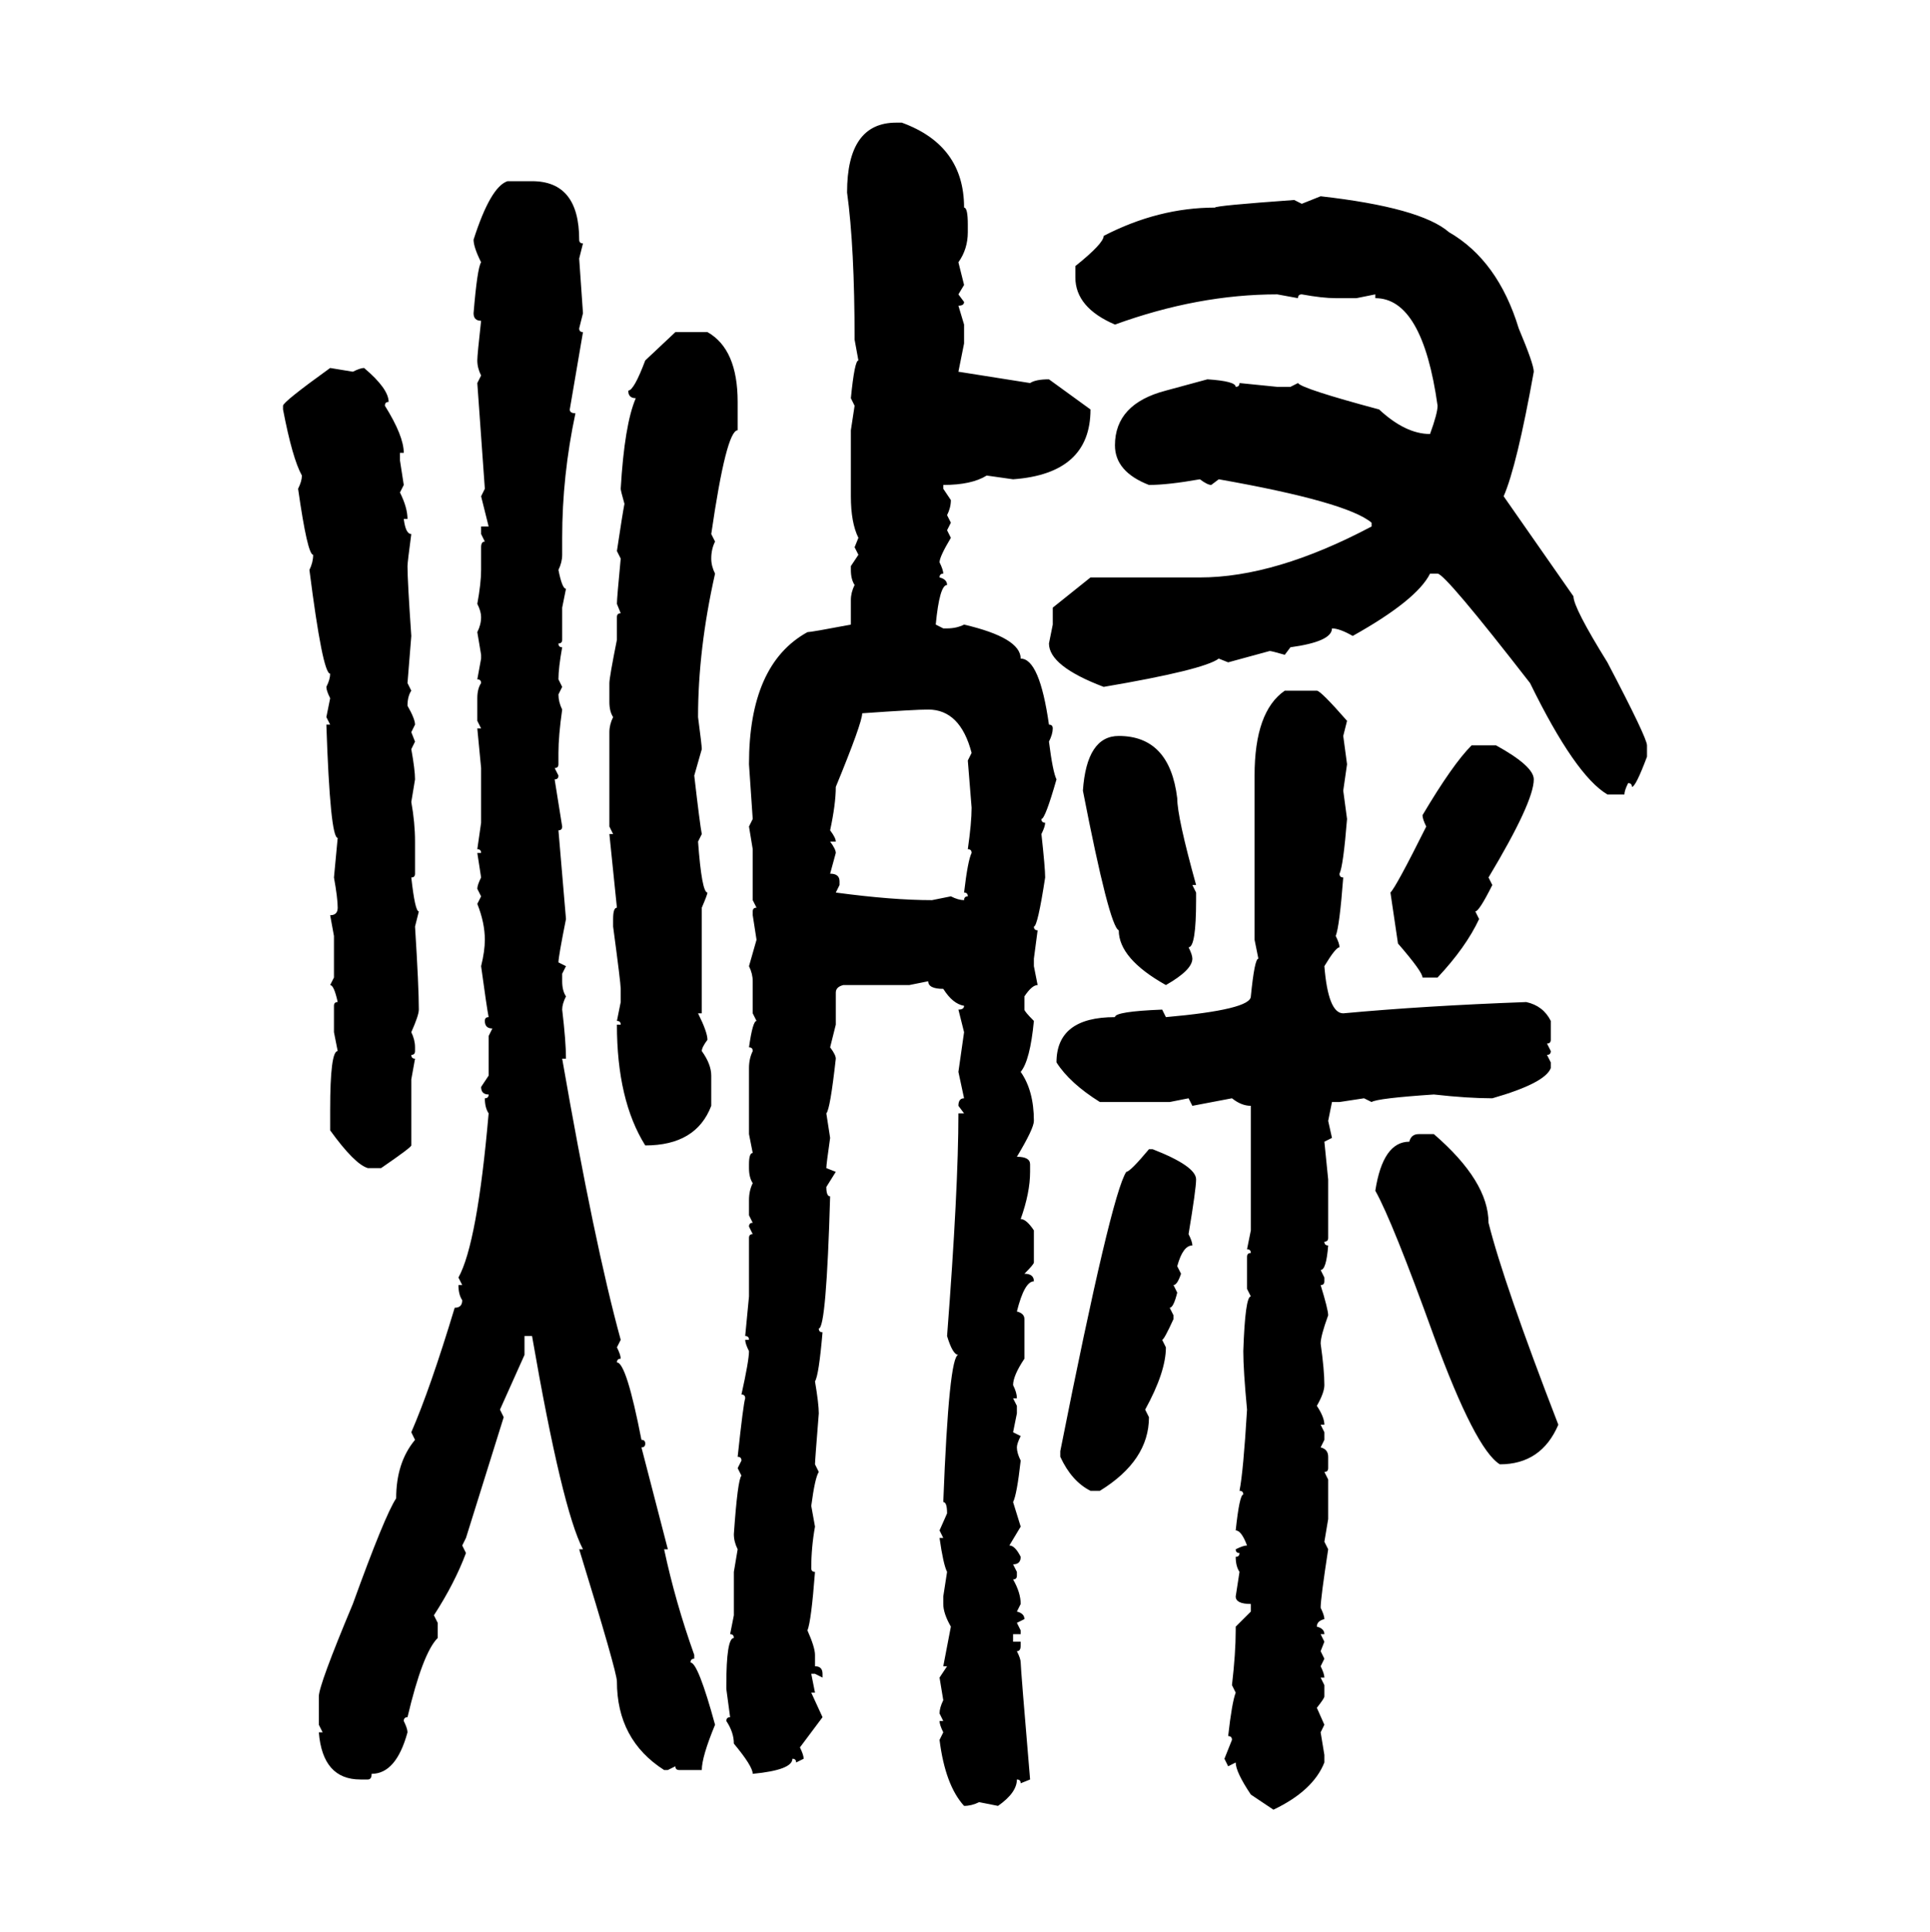 <svg xmlns="http://www.w3.org/2000/svg" xmlns:xlink="http://www.w3.org/1999/xlink" width="299.707" height="300"><path d="M139.16 19.04L140.04 19.04Q149.71 22.56 149.71 32.23L149.71 32.23Q150.29 32.23 150.29 34.86L150.29 34.86L150.29 36.04Q150.29 38.67 148.83 40.72L148.83 40.72L149.71 44.24L148.83 45.70L149.71 46.88Q149.71 47.46 148.83 47.46L148.83 47.46L149.71 50.39L149.71 53.32L148.83 57.71L159.96 59.47Q160.84 58.89 162.89 58.89L162.89 58.89L169.34 63.57Q169.34 73.54 157.32 74.41L157.32 74.41L153.22 73.83Q150.88 75.29 146.48 75.29L146.48 75.29L146.48 75.88L147.66 77.64Q147.66 78.81 147.07 79.98L147.07 79.98L147.66 81.15L147.07 82.32L147.66 83.50Q145.90 86.43 145.90 87.30L145.90 87.30Q146.48 88.48 146.48 89.06L146.48 89.06Q145.90 89.06 145.90 89.65L145.90 89.65Q147.07 89.94 147.07 90.82L147.07 90.82Q145.90 90.82 145.31 96.97L145.31 96.97L146.48 97.56L147.07 97.56Q148.54 97.56 149.71 96.97L149.71 96.97Q158.50 99.02 158.50 102.25L158.50 102.25Q161.43 102.25 162.89 112.50L162.89 112.50Q163.48 112.50 163.48 113.09L163.48 113.09Q163.48 113.96 162.89 115.14L162.89 115.14Q163.48 119.82 164.06 121.00L164.06 121.00Q162.30 127.15 161.72 127.15L161.72 127.15Q161.72 127.73 162.30 127.73L162.30 127.73Q162.30 128.32 161.72 129.49L161.72 129.49Q162.30 134.77 162.30 136.23L162.30 136.23Q161.13 143.85 160.55 143.85L160.55 143.85Q160.55 144.43 161.13 144.43L161.13 144.43L160.55 148.83L160.55 150L161.13 152.93Q160.25 152.93 159.08 154.69L159.08 154.69L159.08 156.74Q159.08 157.03 160.55 158.50L160.55 158.50Q159.96 164.65 158.50 166.41L158.50 166.41Q160.55 169.34 160.55 174.02L160.55 174.02Q160.55 175.20 157.91 179.59L157.91 179.59Q159.96 179.59 159.96 180.76L159.96 180.76L159.96 181.93Q159.96 185.16 158.50 189.26L158.50 189.26Q159.38 189.26 160.55 191.02L160.55 191.02L160.55 196.00Q160.55 196.29 159.08 197.75L159.08 197.75Q160.55 197.75 160.55 198.93L160.55 198.93Q159.08 198.93 157.91 203.61L157.91 203.61Q159.08 203.91 159.08 204.79L159.08 204.79L159.08 210.94Q157.32 213.57 157.32 215.04L157.32 215.04Q157.91 216.21 157.91 217.09L157.91 217.09L157.32 217.09L157.91 218.26L157.91 219.43L157.32 222.36L158.50 222.95Q157.91 224.12 157.91 224.71L157.91 224.71Q157.91 225.59 158.50 226.76L158.50 226.76Q157.91 232.03 157.32 233.20L157.32 233.20L158.50 237.01L156.74 239.94Q157.62 239.94 158.50 241.70L158.50 241.70Q158.50 242.87 157.32 242.87L157.32 242.87L157.91 244.04L157.91 244.63Q157.91 245.21 157.32 245.21L157.32 245.21Q158.50 247.27 158.50 249.02L158.50 249.02L157.91 250.20Q159.08 250.49 159.08 251.37L159.08 251.37L157.91 251.95L158.50 253.13L158.50 253.71L157.32 253.71L157.32 254.88L158.50 254.88L158.50 255.47Q158.50 256.35 157.91 256.35L157.91 256.35Q158.50 257.52 158.50 258.11L158.50 258.11Q158.50 258.98 159.96 276.27L159.96 276.27L158.50 276.86Q158.50 276.27 157.91 276.27L157.91 276.27Q157.91 278.32 154.98 280.37L154.98 280.37L152.05 279.79Q150.88 280.37 149.71 280.37L149.71 280.37Q146.78 277.15 145.90 270.12L145.90 270.12L146.48 268.95Q145.90 267.77 145.90 267.19L145.90 267.19L146.48 267.19L145.90 266.02Q145.90 265.14 146.48 263.96L146.48 263.96L145.90 260.45L147.07 258.69L146.48 258.69L147.66 252.54Q146.48 250.49 146.48 249.02L146.48 249.02L146.48 247.85L147.07 244.04Q146.48 242.87 145.90 238.77L145.90 238.77L146.48 238.77L145.90 237.60L147.07 234.96Q147.07 233.20 146.48 233.20L146.48 233.20Q147.36 210.35 148.83 210.35L148.83 210.35Q147.95 210.35 147.07 207.42L147.07 207.42Q148.83 184.57 148.83 172.85L148.83 172.85L149.71 172.85L148.83 171.68Q148.83 170.51 149.71 170.51L149.71 170.51L148.83 166.41L149.71 160.25L148.83 156.74Q149.71 156.74 149.71 156.15L149.71 156.15Q147.95 155.86 146.48 153.52L146.48 153.52Q144.14 153.52 144.14 152.34L144.14 152.34L141.21 152.93L130.96 152.93Q129.79 153.22 129.79 154.10L129.79 154.10L129.79 159.08L128.91 162.60Q129.79 163.77 129.79 164.36L129.79 164.36Q128.91 172.27 128.32 172.85L128.32 172.85L128.91 176.66Q128.32 180.76 128.32 181.35L128.32 181.35L129.79 181.93L128.32 184.28Q128.32 185.74 128.91 185.74L128.91 185.74Q128.32 206.25 127.15 206.25L127.15 206.25Q127.15 206.84 127.73 206.84L127.73 206.84Q127.15 213.57 126.56 214.45L126.56 214.45Q127.15 217.97 127.15 219.43L127.15 219.43Q126.56 226.76 126.56 227.34L126.56 227.34L127.15 228.52Q126.56 229.39 125.98 233.79L125.98 233.79L126.56 237.01Q125.98 240.23 125.98 243.46L125.98 243.46Q125.98 244.04 126.56 244.04L126.56 244.04Q125.98 251.66 125.39 253.13L125.39 253.13Q126.56 255.76 126.56 256.93L126.56 256.93L126.56 258.69Q127.73 258.69 127.73 259.86L127.73 259.86L127.73 260.45L126.56 259.86L125.98 259.86L126.56 262.79L125.98 262.79L127.73 266.60L124.22 271.29Q124.80 272.46 124.80 273.05L124.80 273.05L123.63 273.63Q123.63 273.05 123.05 273.05L123.05 273.05Q123.05 274.80 116.89 275.39L116.89 275.39Q116.89 274.22 113.96 270.70L113.96 270.70Q113.96 268.95 112.79 267.19L112.79 267.19Q112.79 266.60 113.38 266.60L113.38 266.60L112.79 262.21L112.79 261.62Q112.79 254.30 113.96 254.30L113.96 254.30Q113.96 253.71 113.38 253.71L113.38 253.71L113.96 250.78L113.96 244.04L114.55 240.53Q113.96 239.36 113.96 238.18L113.96 238.18Q114.55 229.69 115.14 229.10L115.14 229.10L114.55 227.93L115.14 226.76Q115.14 226.17 114.55 226.17L114.55 226.17Q115.43 217.97 115.72 217.09L115.72 217.09Q115.72 216.50 115.14 216.50L115.14 216.50Q116.31 211.23 116.31 209.77L116.31 209.77Q115.72 208.59 115.72 208.01L115.72 208.01L116.31 208.01Q116.31 207.42 115.72 207.42L115.72 207.42L116.31 201.27L116.31 192.19Q116.31 191.60 116.89 191.60L116.89 191.60L116.31 190.43Q116.31 189.84 116.89 189.84L116.89 189.84L116.31 188.67L116.31 186.33Q116.31 184.86 116.89 183.69L116.89 183.69Q116.31 182.81 116.31 181.35L116.31 181.35L116.31 180.76Q116.31 179.00 116.89 179.00L116.89 179.00L116.31 176.07L116.31 165.82Q116.31 164.36 116.89 163.18L116.89 163.18Q116.89 162.60 116.31 162.60L116.31 162.60Q116.89 158.50 117.48 158.50L117.48 158.50L116.89 157.32L116.89 152.34Q116.89 151.17 116.31 150L116.31 150L117.48 145.90L116.89 142.09L116.89 141.50Q116.89 140.92 117.48 140.92L117.48 140.92L116.89 139.75L116.89 131.84L116.31 128.32L116.89 127.15L116.31 118.65Q116.31 103.13 125.39 98.14L125.39 98.14Q125.98 98.14 132.13 96.97L132.13 96.97L132.13 93.16Q132.13 91.99 132.71 90.82L132.71 90.82Q132.13 89.94 132.13 88.48L132.13 88.48L132.13 87.89L133.30 86.13L132.71 84.96L133.30 83.50Q132.13 81.15 132.13 77.05L132.13 77.05L132.13 66.80L132.71 62.99L132.13 61.82Q132.71 55.96 133.30 55.96L133.30 55.96L132.71 52.73Q132.71 38.38 131.54 29.88L131.54 29.88Q131.54 19.04 139.16 19.04L139.16 19.04ZM78.81 28.13L78.81 28.13L82.62 28.13Q89.94 28.13 89.94 37.21L89.94 37.21Q89.94 37.79 90.53 37.79L90.53 37.79L89.94 40.14L90.53 48.63L89.94 50.98Q89.94 51.56 90.53 51.56L90.53 51.56L88.48 63.57Q88.48 64.16 89.36 64.16L89.36 64.16Q87.30 73.83 87.30 83.50L87.30 83.50L87.30 86.13Q87.30 87.30 86.72 88.48L86.72 88.48Q87.30 91.41 87.89 91.41L87.89 91.41L87.30 94.34L87.30 99.32Q87.30 99.90 86.72 99.90L86.72 99.90Q86.72 100.49 87.30 100.49L87.30 100.49Q86.72 103.71 86.72 105.47L86.72 105.47L87.30 106.64L86.72 107.81Q86.72 108.98 87.30 110.16L87.30 110.16Q86.72 114.26 86.72 116.89L86.72 116.89L86.72 118.65Q86.72 119.24 86.13 119.24L86.13 119.24L86.72 120.41Q86.72 121.00 86.13 121.00L86.13 121.00Q87.01 126.56 87.30 128.32L87.30 128.32Q87.30 128.91 86.72 128.91L86.72 128.91L87.89 142.68Q86.72 148.54 86.72 149.41L86.72 149.41L87.89 150L87.30 151.17L87.30 152.34Q87.30 153.81 87.89 154.69L87.89 154.69Q87.30 155.86 87.30 156.74L87.30 156.74Q87.89 161.72 87.89 164.36L87.89 164.36L87.30 164.36Q92.29 193.07 96.39 208.01L96.39 208.01L95.80 209.18Q96.39 210.35 96.39 210.94L96.39 210.94Q95.80 210.94 95.80 211.52L95.80 211.52Q97.27 211.52 99.61 223.54L99.61 223.54Q100.20 223.54 100.20 224.12L100.20 224.12Q100.20 224.71 99.61 224.71L99.61 224.71L103.71 240.53L103.13 240.53Q104.88 248.73 107.81 256.93L107.81 256.93L107.81 257.52Q107.23 257.52 107.23 258.11L107.23 258.11Q108.40 258.11 111.04 267.77L111.04 267.77Q108.98 272.75 108.98 274.80L108.98 274.80L105.47 274.80Q104.88 274.80 104.88 274.22L104.88 274.22L103.71 274.80L103.13 274.80Q95.80 270.12 95.80 261.04L95.80 261.04Q95.80 259.57 89.94 240.53L89.94 240.53L90.53 240.53Q87.30 234.38 82.62 207.42L82.62 207.42L81.45 207.42L81.45 210.35L77.64 218.85L78.22 220.02L72.36 238.77L71.78 239.94L72.36 241.11Q70.61 245.80 67.38 250.78L67.38 250.78L67.97 251.95L67.97 254.30Q65.63 256.64 63.28 266.60L63.28 266.60Q62.70 266.60 62.70 267.19L62.70 267.19Q63.28 268.36 63.28 268.95L63.28 268.95Q61.52 275.39 57.71 275.39L57.71 275.39Q57.71 276.27 57.13 276.27L57.13 276.27L55.96 276.27Q50.10 276.27 49.51 268.95L49.51 268.95L50.10 268.95L49.51 267.77L49.51 263.38Q49.51 261.62 54.79 249.02L54.79 249.02Q59.77 235.25 61.52 232.62L61.52 232.62Q61.52 227.05 64.45 223.54L64.45 223.54L63.87 222.36Q66.80 215.63 70.61 203.03L70.61 203.03Q71.78 203.03 71.78 201.86L71.78 201.86Q71.19 200.98 71.19 199.51L71.19 199.51L71.78 199.51L71.19 198.34Q74.12 193.07 75.88 172.85L75.88 172.85Q75.29 171.97 75.29 170.51L75.29 170.51Q75.88 170.51 75.88 169.92L75.88 169.92Q74.71 169.92 74.71 168.75L74.71 168.75L75.88 166.99L75.88 160.84L76.46 159.67Q75.29 159.67 75.29 158.50L75.29 158.50Q75.29 157.91 75.88 157.91L75.88 157.91Q75.59 156.45 74.71 150L74.71 150Q75.29 147.66 75.29 145.90L75.29 145.90Q75.29 143.26 74.12 140.33L74.12 140.33L74.71 139.16L74.12 137.99Q74.12 137.40 74.71 136.23L74.71 136.23L74.12 132.42L74.71 132.42Q74.71 131.84 74.12 131.84L74.12 131.84L74.71 127.73L74.71 119.24L74.12 113.09L74.71 113.09L74.12 111.91L74.12 108.40Q74.12 106.93 74.71 106.05L74.71 106.05Q74.71 105.47 74.12 105.47L74.12 105.47L74.71 102.25L74.71 101.66L74.12 98.14Q74.71 96.97 74.71 95.80L74.71 95.80Q74.71 94.92 74.12 93.75L74.12 93.75Q74.71 90.53 74.71 88.48L74.71 88.48L74.71 84.96Q74.71 84.08 75.29 84.08L75.29 84.08L74.71 82.91L74.71 81.74L75.88 81.74L74.71 77.05L75.29 75.88L74.12 59.47L74.71 58.30Q74.12 57.13 74.12 55.96L74.12 55.96Q74.12 55.08 74.71 49.80L74.71 49.80Q73.54 49.80 73.54 48.63L73.54 48.63Q74.12 41.60 74.71 40.72L74.71 40.72Q73.54 38.38 73.54 37.21L73.54 37.21Q76.17 29.00 78.81 28.13ZM202.15 31.64L205.08 30.47Q220.61 32.23 225 36.04L225 36.04Q232.62 40.43 235.84 50.98L235.84 50.98Q238.18 56.54 238.18 57.71L238.18 57.71Q235.55 72.36 233.50 77.05L233.50 77.05L244.34 92.58Q244.34 94.34 249.61 102.83L249.61 102.83Q255.76 114.55 255.76 115.72L255.76 115.72L255.76 117.48Q254.00 122.17 253.42 122.17L253.42 122.17Q253.42 121.58 252.83 121.58L252.83 121.58Q252.25 122.75 252.25 123.34L252.25 123.34L249.61 123.34Q244.63 120.41 237.60 106.05L237.60 106.05Q224.41 89.06 223.24 89.06L223.24 89.06L222.07 89.06Q220.02 93.16 210.06 98.73L210.06 98.73Q208.01 97.56 206.84 97.56L206.84 97.56Q206.84 99.61 200.39 100.49L200.39 100.49L199.51 101.66Q197.46 101.07 197.17 101.07L197.17 101.07L190.72 102.83L189.26 102.25Q186.91 104.00 171.39 106.64L171.39 106.64Q162.89 103.42 162.89 99.90L162.89 99.90L163.48 96.97L163.48 94.34L169.34 89.65L186.33 89.65Q198.05 89.65 212.99 81.74L212.99 81.74L212.99 81.15Q209.18 77.93 189.26 74.41L189.26 74.41L188.09 75.29Q187.50 75.29 186.33 74.41L186.33 74.41Q181.35 75.29 178.42 75.29L178.42 75.29Q173.14 73.24 173.14 69.14L173.14 69.14Q173.14 62.70 181.05 60.64L181.05 60.64L187.50 58.89Q191.89 59.18 191.89 60.06L191.89 60.06Q192.48 60.06 192.48 59.47L192.48 59.47L198.34 60.06L200.39 60.06L201.56 59.47Q202.15 60.35 214.16 63.57L214.16 63.57Q218.26 67.38 222.07 67.38L222.07 67.38Q223.24 64.16 223.24 62.99L223.24 62.99Q220.90 46.29 213.57 46.29L213.57 46.29L213.57 45.70L210.64 46.29L207.42 46.29Q205.37 46.29 202.15 45.70L202.15 45.70Q201.56 45.70 201.56 46.29L201.56 46.29L198.34 45.70Q186.04 45.70 173.14 50.39L173.14 50.39Q166.99 47.75 166.99 43.07L166.99 43.07L166.99 41.31Q171.39 37.79 171.39 36.62L171.39 36.62Q179.88 32.23 188.67 32.23L188.67 32.23Q188.67 31.93 200.98 31.05L200.98 31.05L202.15 31.64ZM100.20 55.96L104.88 51.56L109.86 51.56Q114.55 54.20 114.55 62.40L114.55 62.40L114.55 66.80Q112.79 66.80 110.45 82.91L110.45 82.91L111.04 84.08Q110.45 85.25 110.45 86.72L110.45 86.72Q110.45 87.89 111.04 89.06L111.04 89.06Q108.40 100.78 108.40 111.33L108.40 111.33Q108.98 115.72 108.98 116.31L108.98 116.31L107.81 120.41Q108.69 128.03 108.98 129.49L108.98 129.49L108.40 130.66Q108.98 138.57 109.86 138.57L109.86 138.57Q109.86 138.87 108.98 140.92L108.98 140.92L108.98 157.32L108.40 157.32Q109.86 160.25 109.86 161.43L109.86 161.43Q108.98 162.60 108.98 163.18L108.98 163.18Q110.45 165.23 110.45 166.99L110.45 166.99L110.45 171.68Q108.11 177.83 100.20 177.83L100.20 177.83Q95.80 170.80 95.80 159.08L95.80 159.08L96.39 159.08Q96.39 158.50 95.80 158.50L95.80 158.50L96.39 155.57L96.39 153.52Q96.39 152.64 95.21 143.85L95.21 143.85L95.21 142.68Q95.21 140.92 95.80 140.92L95.80 140.92L94.63 129.49L95.21 129.49L94.63 128.32L94.63 113.67Q94.63 112.50 95.21 111.33L95.21 111.33Q94.63 110.45 94.63 108.98L94.63 108.98L94.63 106.05Q94.63 105.18 95.80 99.32L95.80 99.32L95.80 95.80Q95.80 95.21 96.39 95.21L96.39 95.21L95.80 93.75Q95.80 92.87 96.39 86.72L96.39 86.72L95.80 85.55Q96.68 79.69 96.97 78.22L96.97 78.22Q96.39 76.17 96.39 75.88L96.39 75.88Q96.97 65.92 98.73 61.82L98.73 61.82Q97.56 61.82 97.56 60.64L97.56 60.64Q98.44 60.64 100.20 55.96L100.20 55.96ZM51.27 57.13L51.27 57.13L54.79 57.71Q55.96 57.13 56.54 57.13L56.54 57.13Q60.35 60.35 60.35 62.40L60.35 62.40Q59.77 62.40 59.77 62.99L59.77 62.99Q62.70 67.68 62.70 70.31L62.70 70.31L62.11 70.31L62.11 71.48L62.70 75.29L62.11 76.46Q63.28 78.81 63.28 80.57L63.28 80.57L62.70 80.57Q62.99 82.91 63.87 82.91L63.87 82.91Q63.28 87.30 63.28 87.89L63.28 87.89Q63.28 90.23 63.87 98.73L63.87 98.73L63.28 106.05L63.87 107.23Q63.28 108.11 63.28 109.57L63.28 109.57Q64.45 111.62 64.45 112.50L64.45 112.50L63.87 113.67L64.45 115.14L63.87 116.31Q64.45 119.53 64.45 121.00L64.45 121.00L63.87 124.51Q64.45 127.73 64.45 130.66L64.45 130.66L64.45 135.64Q64.45 136.23 63.87 136.23L63.87 136.23Q64.45 141.50 65.04 141.50L65.04 141.50L64.45 143.85Q65.04 153.22 65.04 156.74L65.04 156.74Q65.04 157.62 63.87 160.25L63.87 160.25Q64.45 161.43 64.45 162.60L64.45 162.60L64.45 163.18Q64.45 163.77 63.87 163.77L63.87 163.77Q63.87 164.36 64.45 164.36L64.45 164.36L63.87 167.58L63.87 177.83Q63.87 178.13 59.18 181.35L59.18 181.35L57.13 181.35Q55.08 180.76 51.27 175.49L51.27 175.49L51.27 172.27Q51.27 163.18 52.44 163.18L52.44 163.18L51.86 160.25L51.86 156.15Q51.86 155.57 52.44 155.57L52.44 155.57Q51.86 152.93 51.27 152.93L51.27 152.93L51.86 151.76L51.86 145.31L51.27 142.09Q52.44 142.09 52.44 140.92L52.44 140.92Q52.44 139.45 51.86 136.23L51.86 136.23L52.44 130.08Q51.27 130.08 50.68 112.50L50.68 112.50L51.27 112.50L50.68 111.33L51.27 108.40Q50.68 107.23 50.68 106.64L50.68 106.64Q51.27 105.47 51.27 104.59L51.27 104.59Q50.10 104.59 48.05 88.48L48.05 88.48Q48.63 87.30 48.63 86.13L48.63 86.13Q47.75 86.13 46.29 75.88L46.29 75.88Q46.88 74.71 46.88 73.83L46.88 73.83Q45.41 71.19 43.95 63.57L43.95 63.57L43.95 62.99Q43.95 62.40 51.27 57.13ZM199.51 107.23L204.49 107.23Q205.08 107.23 209.18 111.91L209.18 111.91L208.59 114.26L209.18 118.65L208.59 122.75L209.18 127.15Q208.59 134.47 208.01 135.64L208.01 135.64Q208.01 136.23 208.59 136.23L208.59 136.23Q208.01 143.85 207.42 145.31L207.42 145.31Q208.01 146.48 208.01 147.07L208.01 147.07Q207.42 147.07 205.66 150L205.66 150Q206.25 157.32 208.59 157.32L208.59 157.32Q221.19 156.15 237.01 155.57L237.01 155.57Q239.65 156.15 240.82 158.50L240.82 158.50L240.82 161.43Q240.82 162.01 240.23 162.01L240.23 162.01L240.82 163.18Q240.82 163.77 240.23 163.77L240.23 163.77L240.82 164.94L240.82 165.82Q239.94 168.16 231.74 170.51L231.74 170.51Q227.93 170.51 222.66 169.92L222.66 169.92Q213.87 170.51 212.99 171.09L212.99 171.09L211.82 170.51L208.01 171.09L206.84 171.09L206.25 174.02L206.84 176.66L205.66 177.25L206.25 183.11L206.25 192.19Q206.25 192.77 205.66 192.77L205.66 192.77Q205.66 193.36 206.25 193.36L206.25 193.36Q205.96 197.17 205.08 197.17L205.08 197.17L205.66 198.34L205.66 198.93Q205.66 199.51 205.08 199.51L205.08 199.51Q206.25 203.32 206.25 204.20L206.25 204.20Q205.08 207.42 205.08 208.59L205.08 208.59Q205.66 212.70 205.66 215.04L205.66 215.04Q205.66 216.21 204.49 218.26L204.49 218.26Q205.66 220.02 205.66 221.19L205.66 221.19L205.08 221.19L205.66 222.36L205.66 223.54L205.08 224.71Q206.25 225 206.25 226.17L206.25 226.17L206.25 227.93Q206.25 228.52 205.66 228.52L205.66 228.52L206.25 229.69L206.25 235.84L205.66 239.36L206.25 240.53Q205.08 248.14 205.08 249.61L205.08 249.61Q205.66 250.78 205.66 251.37L205.66 251.37Q204.49 251.66 204.49 252.54L204.49 252.54Q205.66 252.83 205.66 253.71L205.66 253.71L205.08 253.71L205.66 254.88L205.08 256.35L205.66 257.52L205.08 258.69Q205.66 259.86 205.66 260.45L205.66 260.45L205.08 260.45L205.66 261.62L205.66 263.38Q205.66 263.67 204.49 265.14L204.49 265.14L205.66 267.77L205.08 268.95L205.66 272.46L205.66 273.63Q203.91 278.03 197.75 280.96L197.75 280.96L194.24 278.61Q191.89 275.10 191.89 273.63L191.89 273.63L190.72 274.22L190.14 273.05L191.31 270.12Q191.31 269.53 190.72 269.53L190.72 269.53Q191.31 264.26 191.89 262.79L191.89 262.79L191.31 261.62Q191.89 256.64 191.89 253.13L191.89 253.13L191.89 252.54L194.24 250.20L194.24 249.02Q191.89 249.02 191.89 247.85L191.89 247.85L192.48 244.04Q191.89 243.16 191.89 241.70L191.89 241.70Q192.48 241.70 192.48 241.11L192.48 241.11Q191.89 241.11 191.89 240.53L191.89 240.53Q193.07 239.94 193.65 239.94L193.65 239.94Q192.77 237.60 191.89 237.60L191.89 237.60Q192.48 232.03 193.07 232.03L193.07 232.03Q193.07 231.45 192.48 231.45L192.48 231.45Q193.07 228.52 193.65 218.85L193.65 218.85Q193.07 212.70 193.07 209.77L193.07 209.77Q193.36 201.27 194.24 201.27L194.24 201.27L193.65 200.10L193.65 195.12Q193.65 194.53 194.24 194.53L194.24 194.53Q194.24 193.95 193.65 193.95L193.65 193.95L194.24 191.02L194.24 171.68Q192.77 171.68 191.31 170.51L191.31 170.51L185.16 171.68L184.57 170.51L181.64 171.09L170.80 171.09Q166.11 168.16 164.06 164.94L164.06 164.94Q164.06 157.91 173.14 157.91L173.14 157.91Q173.14 157.03 180.47 156.74L180.47 156.74L181.05 157.91Q194.24 156.74 194.24 154.69L194.24 154.69Q194.82 148.83 195.41 148.83L195.41 148.83L194.82 145.90L194.82 120.41Q194.82 110.45 199.51 107.23L199.51 107.23ZM133.89 110.74L133.89 110.74Q133.89 112.21 129.79 122.17L129.79 122.17Q129.79 124.80 128.91 128.91L128.91 128.91Q129.79 130.08 129.79 130.66L129.79 130.66L128.91 130.66Q129.79 131.84 129.79 132.42L129.79 132.42L128.91 135.64Q130.37 135.64 130.37 136.82L130.37 136.82L130.37 137.40L129.79 138.57Q138.57 139.75 144.73 139.75L144.73 139.75L147.66 139.16Q148.83 139.75 149.71 139.75L149.71 139.75Q149.71 139.16 150.29 139.16L150.29 139.16Q150.29 138.57 149.71 138.57L149.71 138.57Q150.29 133.59 150.88 132.42L150.88 132.42Q150.88 131.84 150.29 131.84L150.29 131.84Q150.88 127.73 150.88 125.39L150.88 125.39L150.29 118.07L150.88 116.89Q149.12 110.16 144.14 110.16L144.14 110.16Q142.09 110.16 133.89 110.74ZM173.73 114.26L173.73 114.26Q181.64 114.26 182.81 123.93L182.81 123.93Q182.81 126.86 185.74 137.40L185.74 137.40L185.16 137.40L185.74 138.57L185.74 139.75Q185.74 147.07 184.57 147.07L184.57 147.07Q185.16 148.24 185.16 148.83L185.16 148.83Q185.16 150.59 181.05 152.93L181.05 152.93Q173.73 148.83 173.73 144.43L173.73 144.43Q172.27 143.85 168.16 122.75L168.16 122.75Q168.75 114.26 173.73 114.26ZM228.52 115.72L228.52 115.72L232.32 115.72Q238.18 118.95 238.18 121.00L238.18 121.00Q238.18 124.51 231.15 136.23L231.15 136.23L231.74 137.40Q229.69 141.50 229.10 141.50L229.10 141.50L229.69 142.68Q227.64 147.07 223.24 151.76L223.24 151.76L220.90 151.76Q220.90 150.88 217.09 146.48L217.09 146.48L215.92 138.57Q216.80 137.70 221.48 128.32L221.48 128.32Q220.90 127.15 220.90 126.56L220.90 126.56Q225.59 118.65 228.52 115.72ZM220.31 176.07L220.31 176.07L222.66 176.07Q231.15 183.40 231.15 189.84L231.15 189.84Q233.50 199.22 241.99 221.19L241.99 221.19Q239.36 227.34 232.91 227.34L232.91 227.34Q229.10 225 222.66 207.42L222.66 207.42Q216.21 189.55 213.57 184.86L213.57 184.86Q214.75 177.25 218.85 177.25L218.85 177.25Q219.14 176.07 220.31 176.07ZM178.42 178.42L178.42 178.42L179.00 178.42Q185.74 181.05 185.74 183.11L185.74 183.11Q185.74 184.57 184.57 191.60L184.57 191.60Q185.16 192.77 185.16 193.36L185.16 193.36Q183.69 193.36 182.81 196.58L182.81 196.58L183.40 197.75Q182.81 199.51 182.23 199.51L182.23 199.51L182.81 200.68Q182.23 203.03 181.64 203.03L181.64 203.03L182.23 204.20L182.23 204.79Q180.76 208.01 180.47 208.01L180.47 208.01L181.05 209.18Q181.05 212.99 177.83 218.85L177.83 218.85L178.42 220.02Q178.42 226.76 170.80 231.45L170.80 231.45L169.34 231.45Q166.41 229.98 164.65 226.17L164.65 226.17L164.65 225.29Q172.56 185.45 174.90 181.93L174.90 181.93Q175.49 181.93 178.42 178.42Z"/></svg>